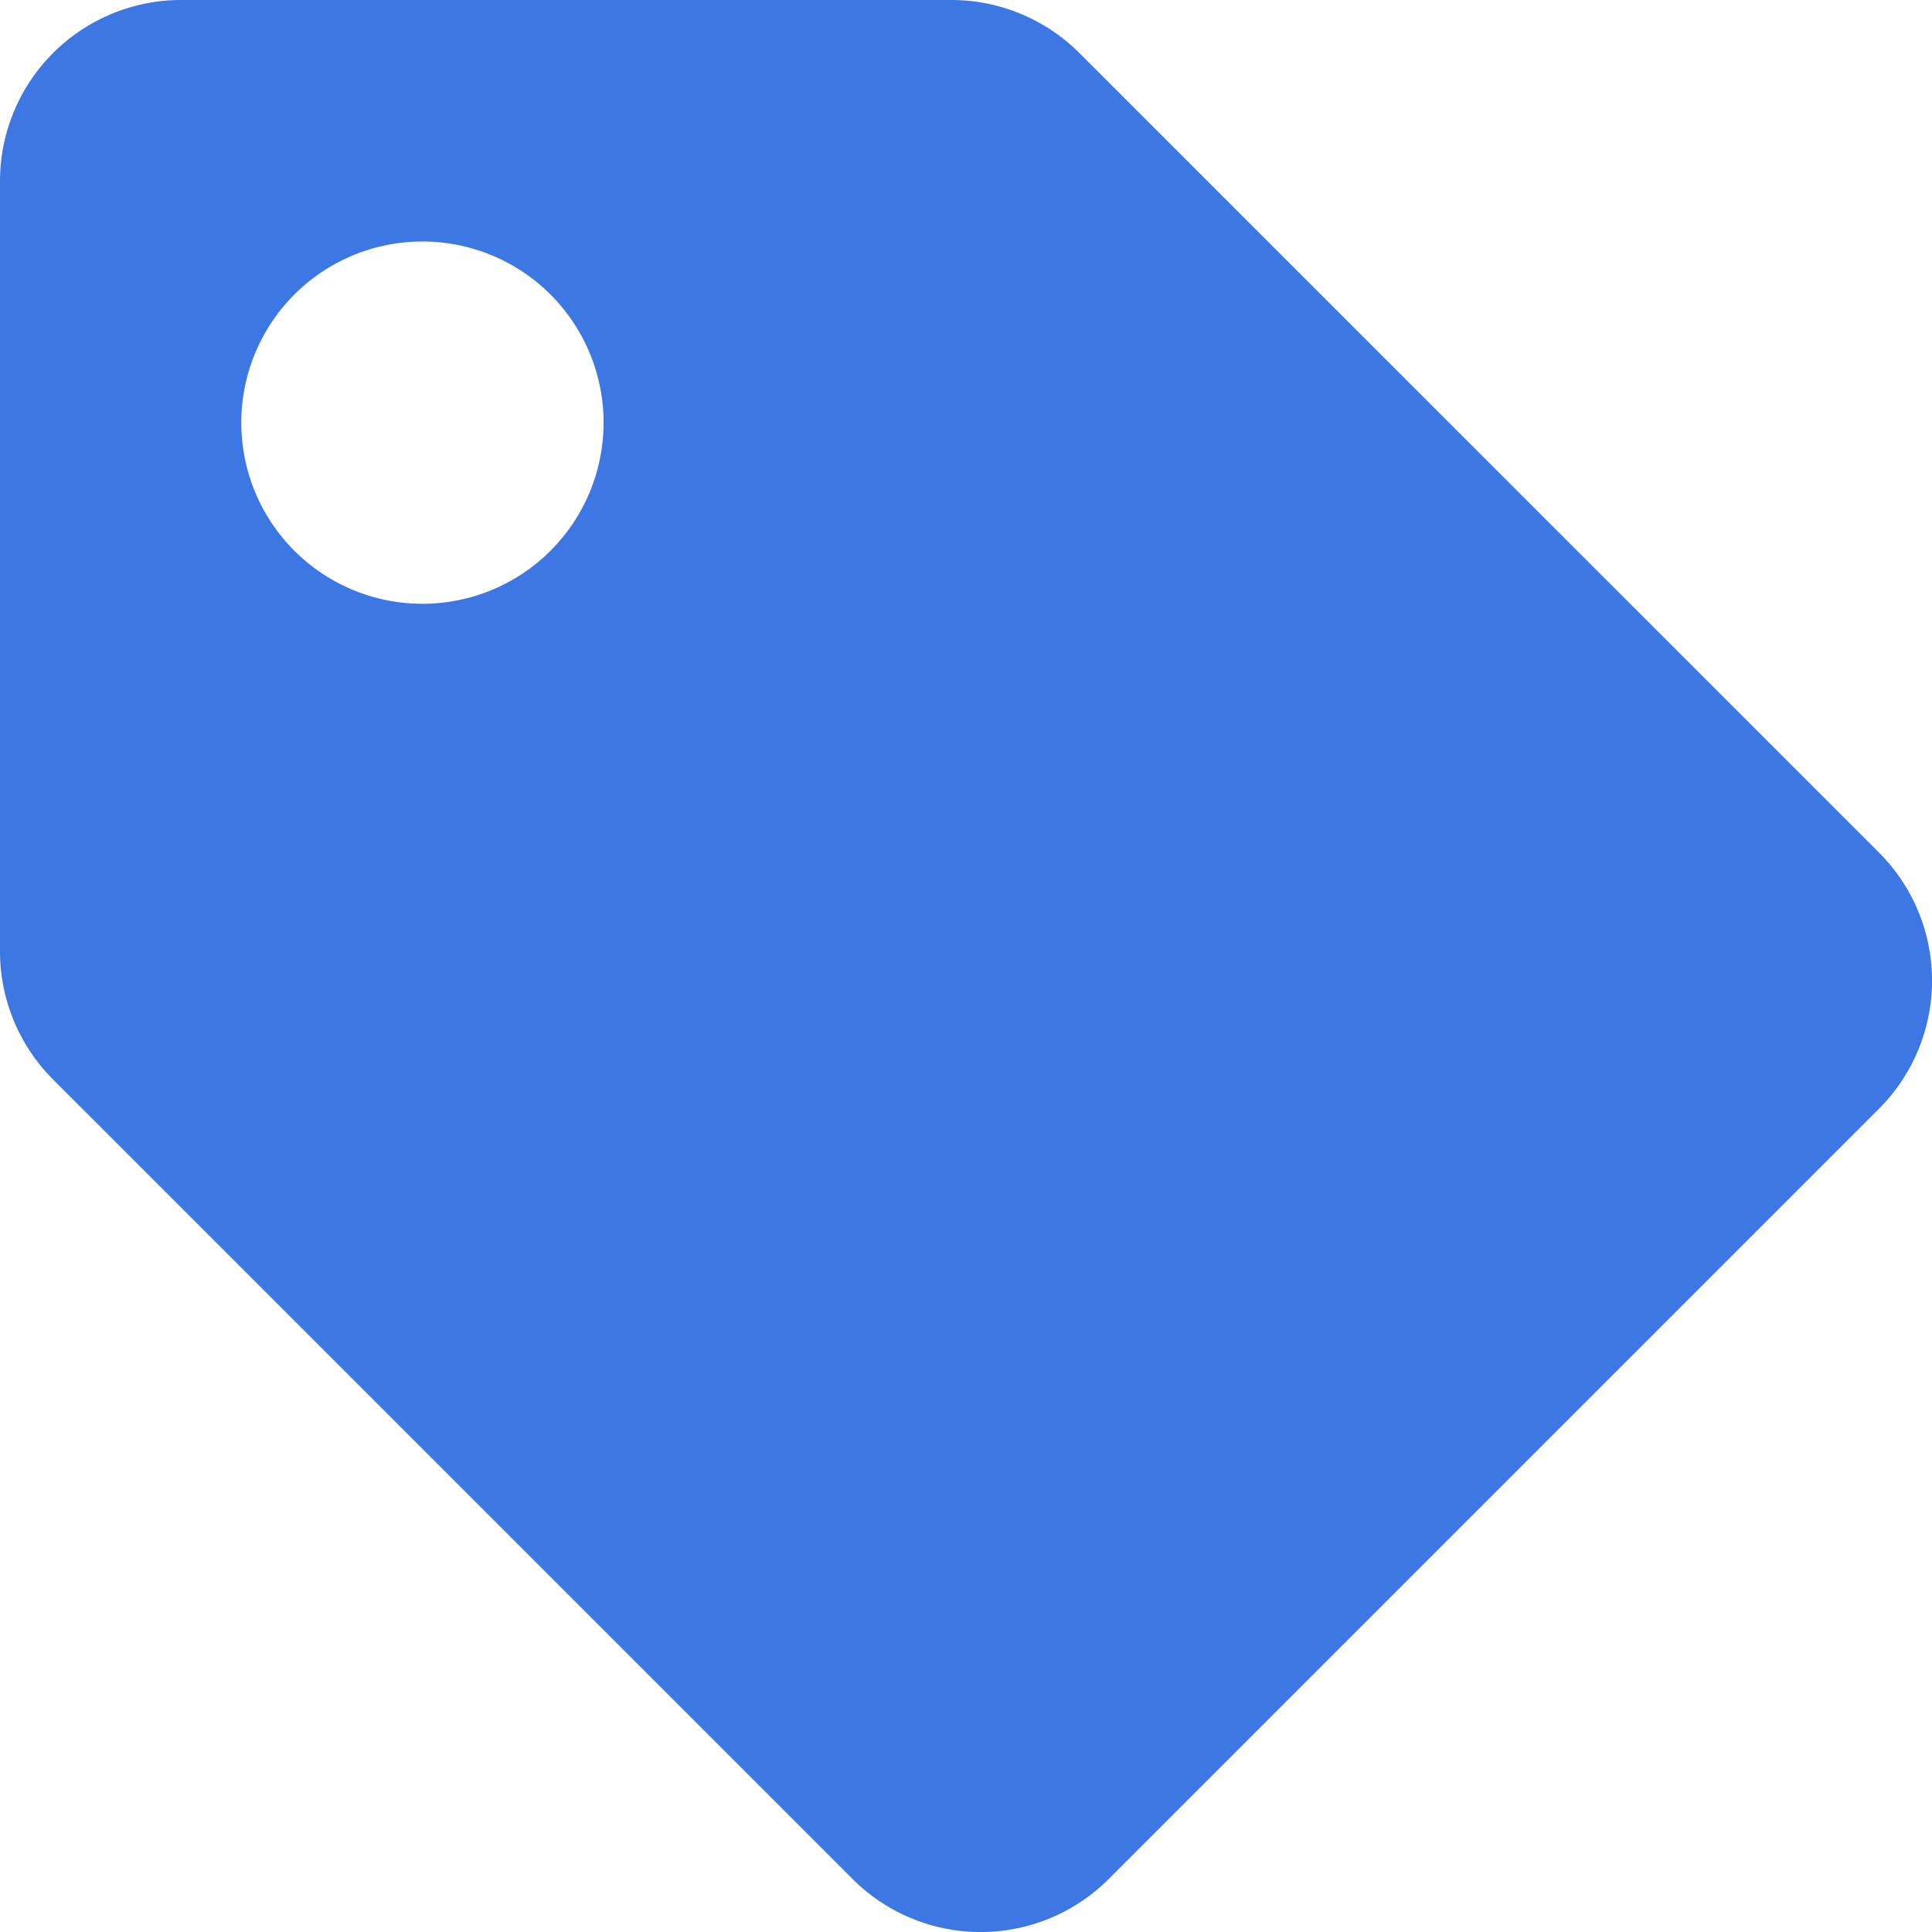 <?xml version="1.0" encoding="UTF-8"?>
<svg xmlns="http://www.w3.org/2000/svg" width="28.168" height="28.168" viewBox="0 0 28.168 28.168">
  <path id="Price_Tag_Icon" data-name="Price Tag Icon" d="M0,13.87V2.641A2.641,2.641,0,0,1,2.641,0H13.87a2.641,2.641,0,0,1,1.867.773L27.395,12.43a2.641,2.641,0,0,1,0,3.735l-11.23,11.23a2.641,2.641,0,0,1-3.735,0L.773,15.738A2.641,2.641,0,0,1,0,13.87ZM6.162,3.521A2.641,2.641,0,1,0,8.8,6.162,2.641,2.641,0,0,0,6.162,3.521Z" fill="#3d77e3"></path>
</svg>
